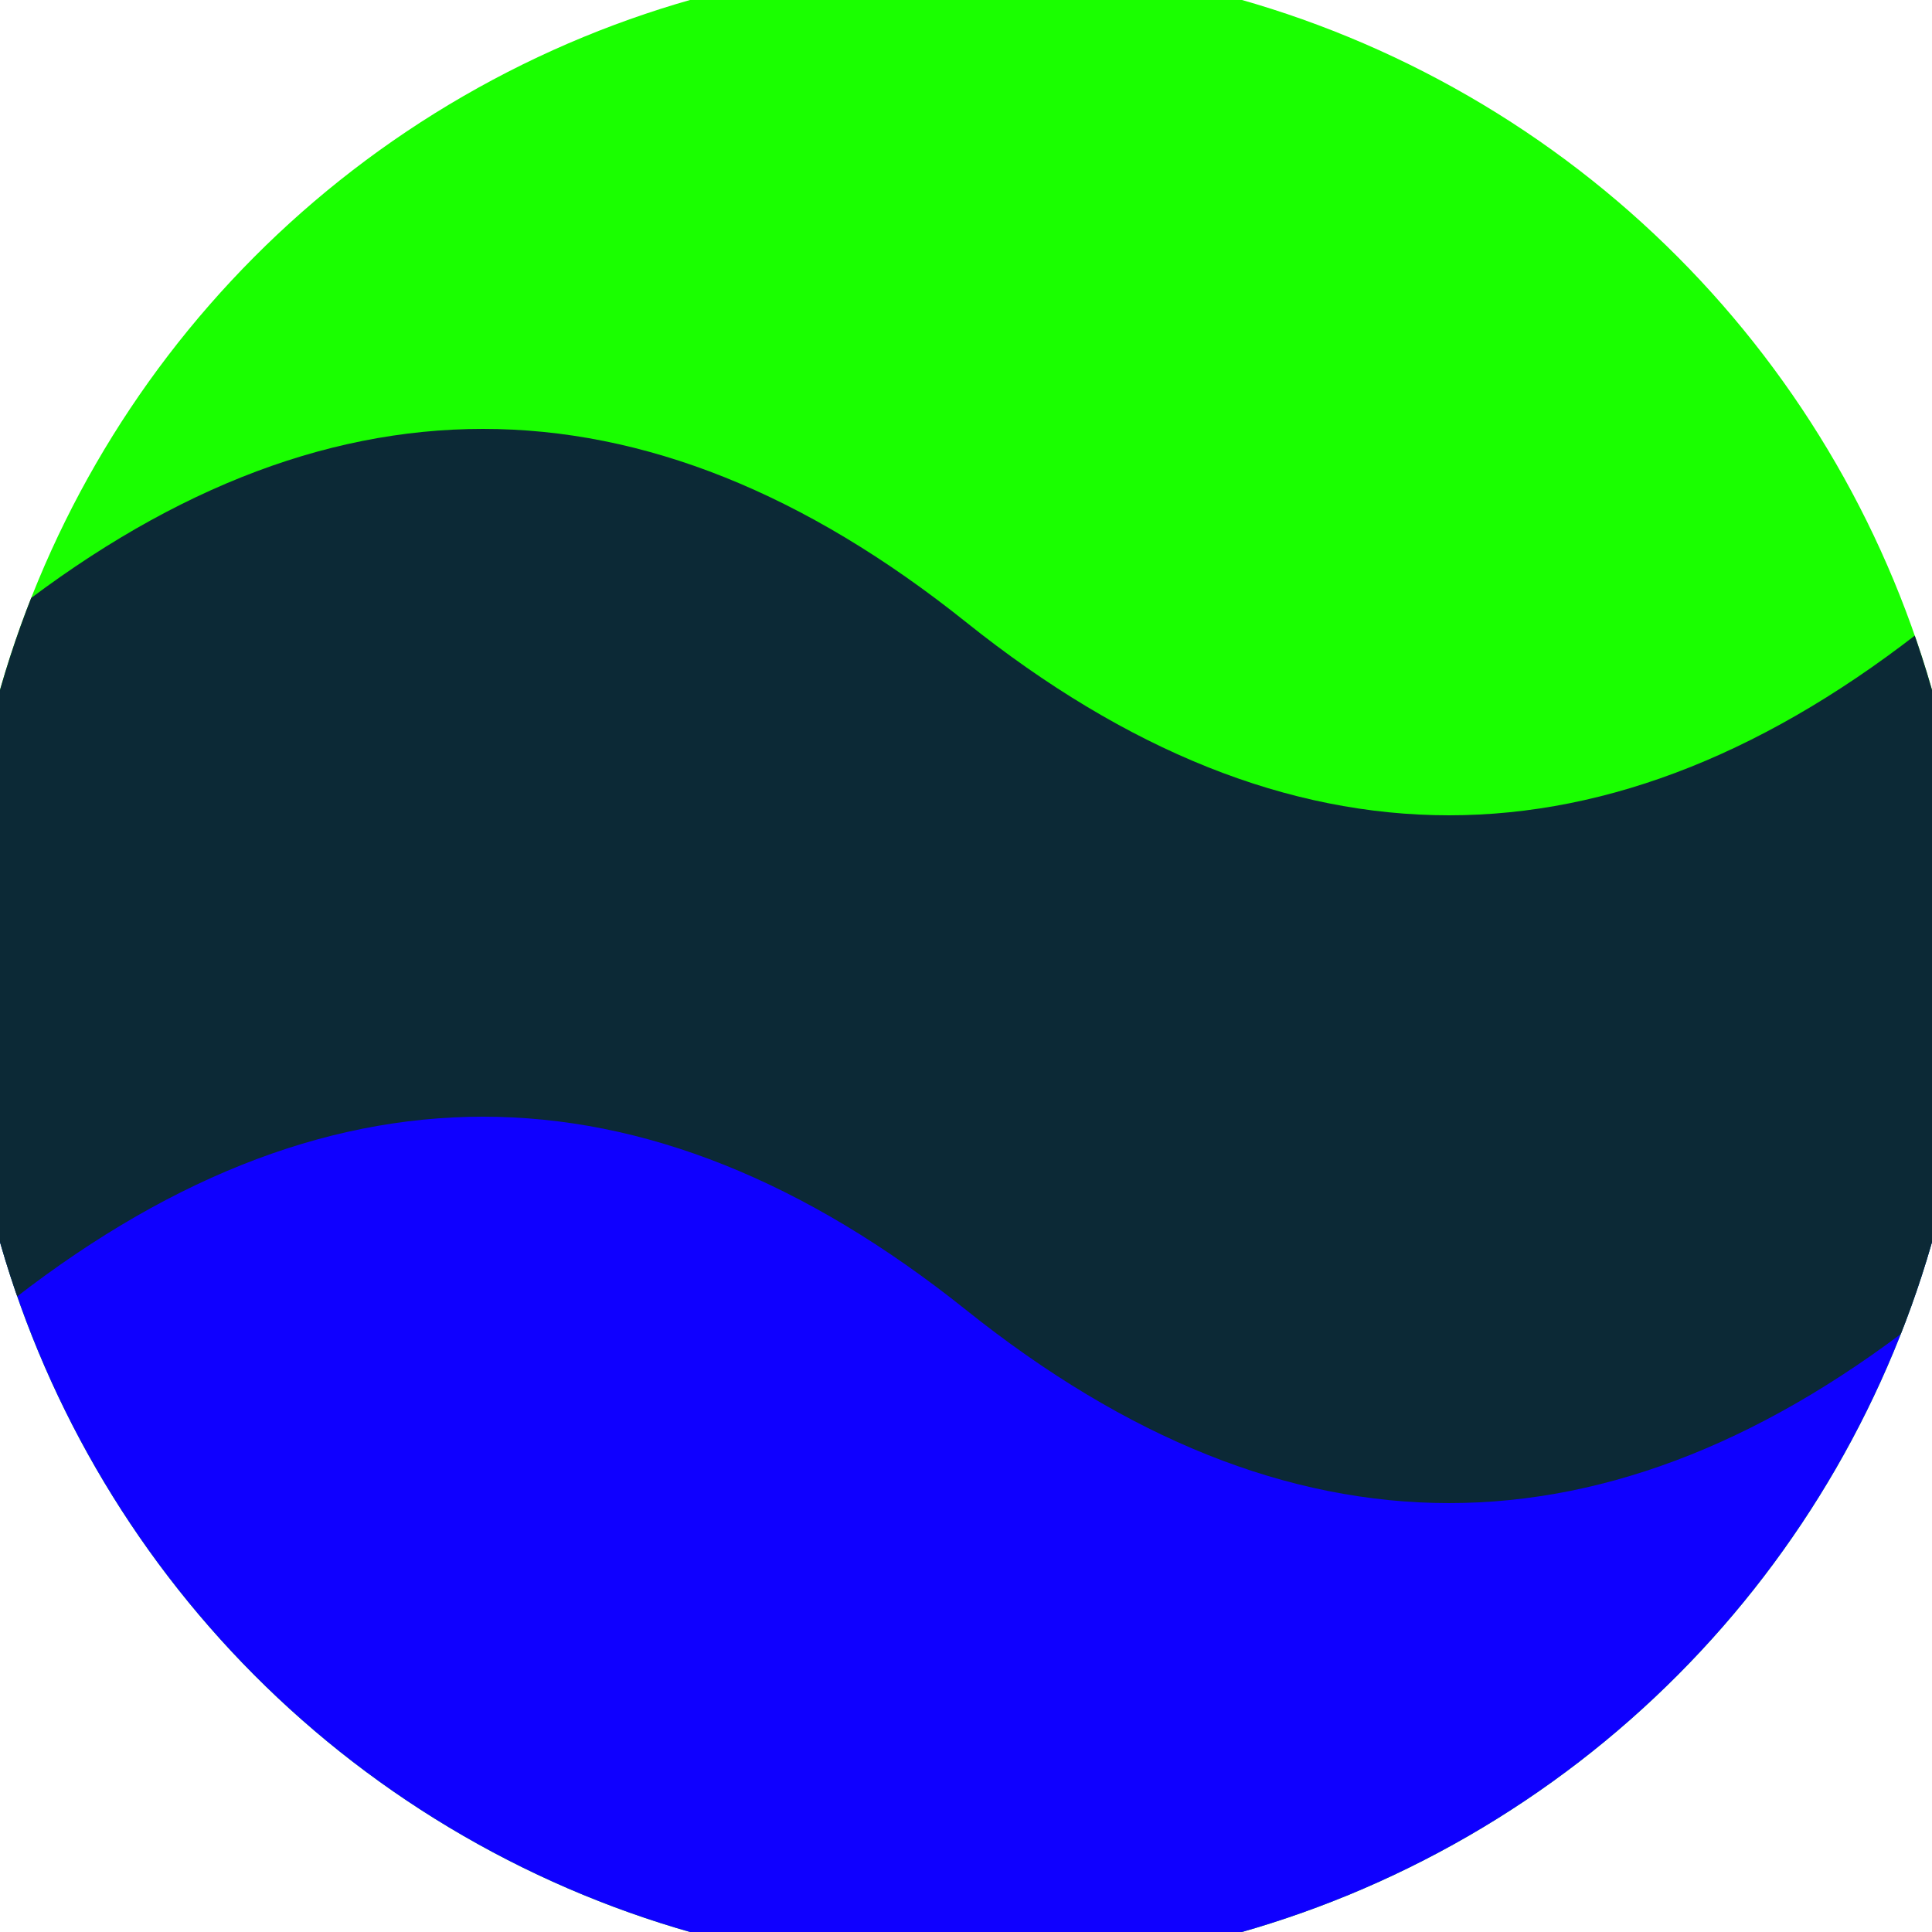 <svg xmlns="http://www.w3.org/2000/svg" width="128" height="128" viewBox="0 0 100 100" shape-rendering="geometricPrecision">
                            <defs>
                                <clipPath id="clip">
                                    <circle cx="50" cy="50" r="52" />
                                    <!--<rect x="0" y="0" width="100" height="100"/>-->
                                </clipPath>
                            </defs>
                            <g transform="rotate(0 50 50)">
                            <rect x="0" y="0" width="100" height="100" fill="#1aff00" clip-path="url(#clip)"/><path d="M 0 50 Q 25 30 50 50 T 100 50 V 100 H 0 Z" fill="#0f00ff" clip-path="url(#clip)"/><path d="M 0 32.2 Q 25 12.2 50 32.2 T 100 32.2
                            V 67.8 Q 75 87.8 50 67.8 T 0 67.8 Z" fill="#0c2936" clip-path="url(#clip)"/></g></svg>